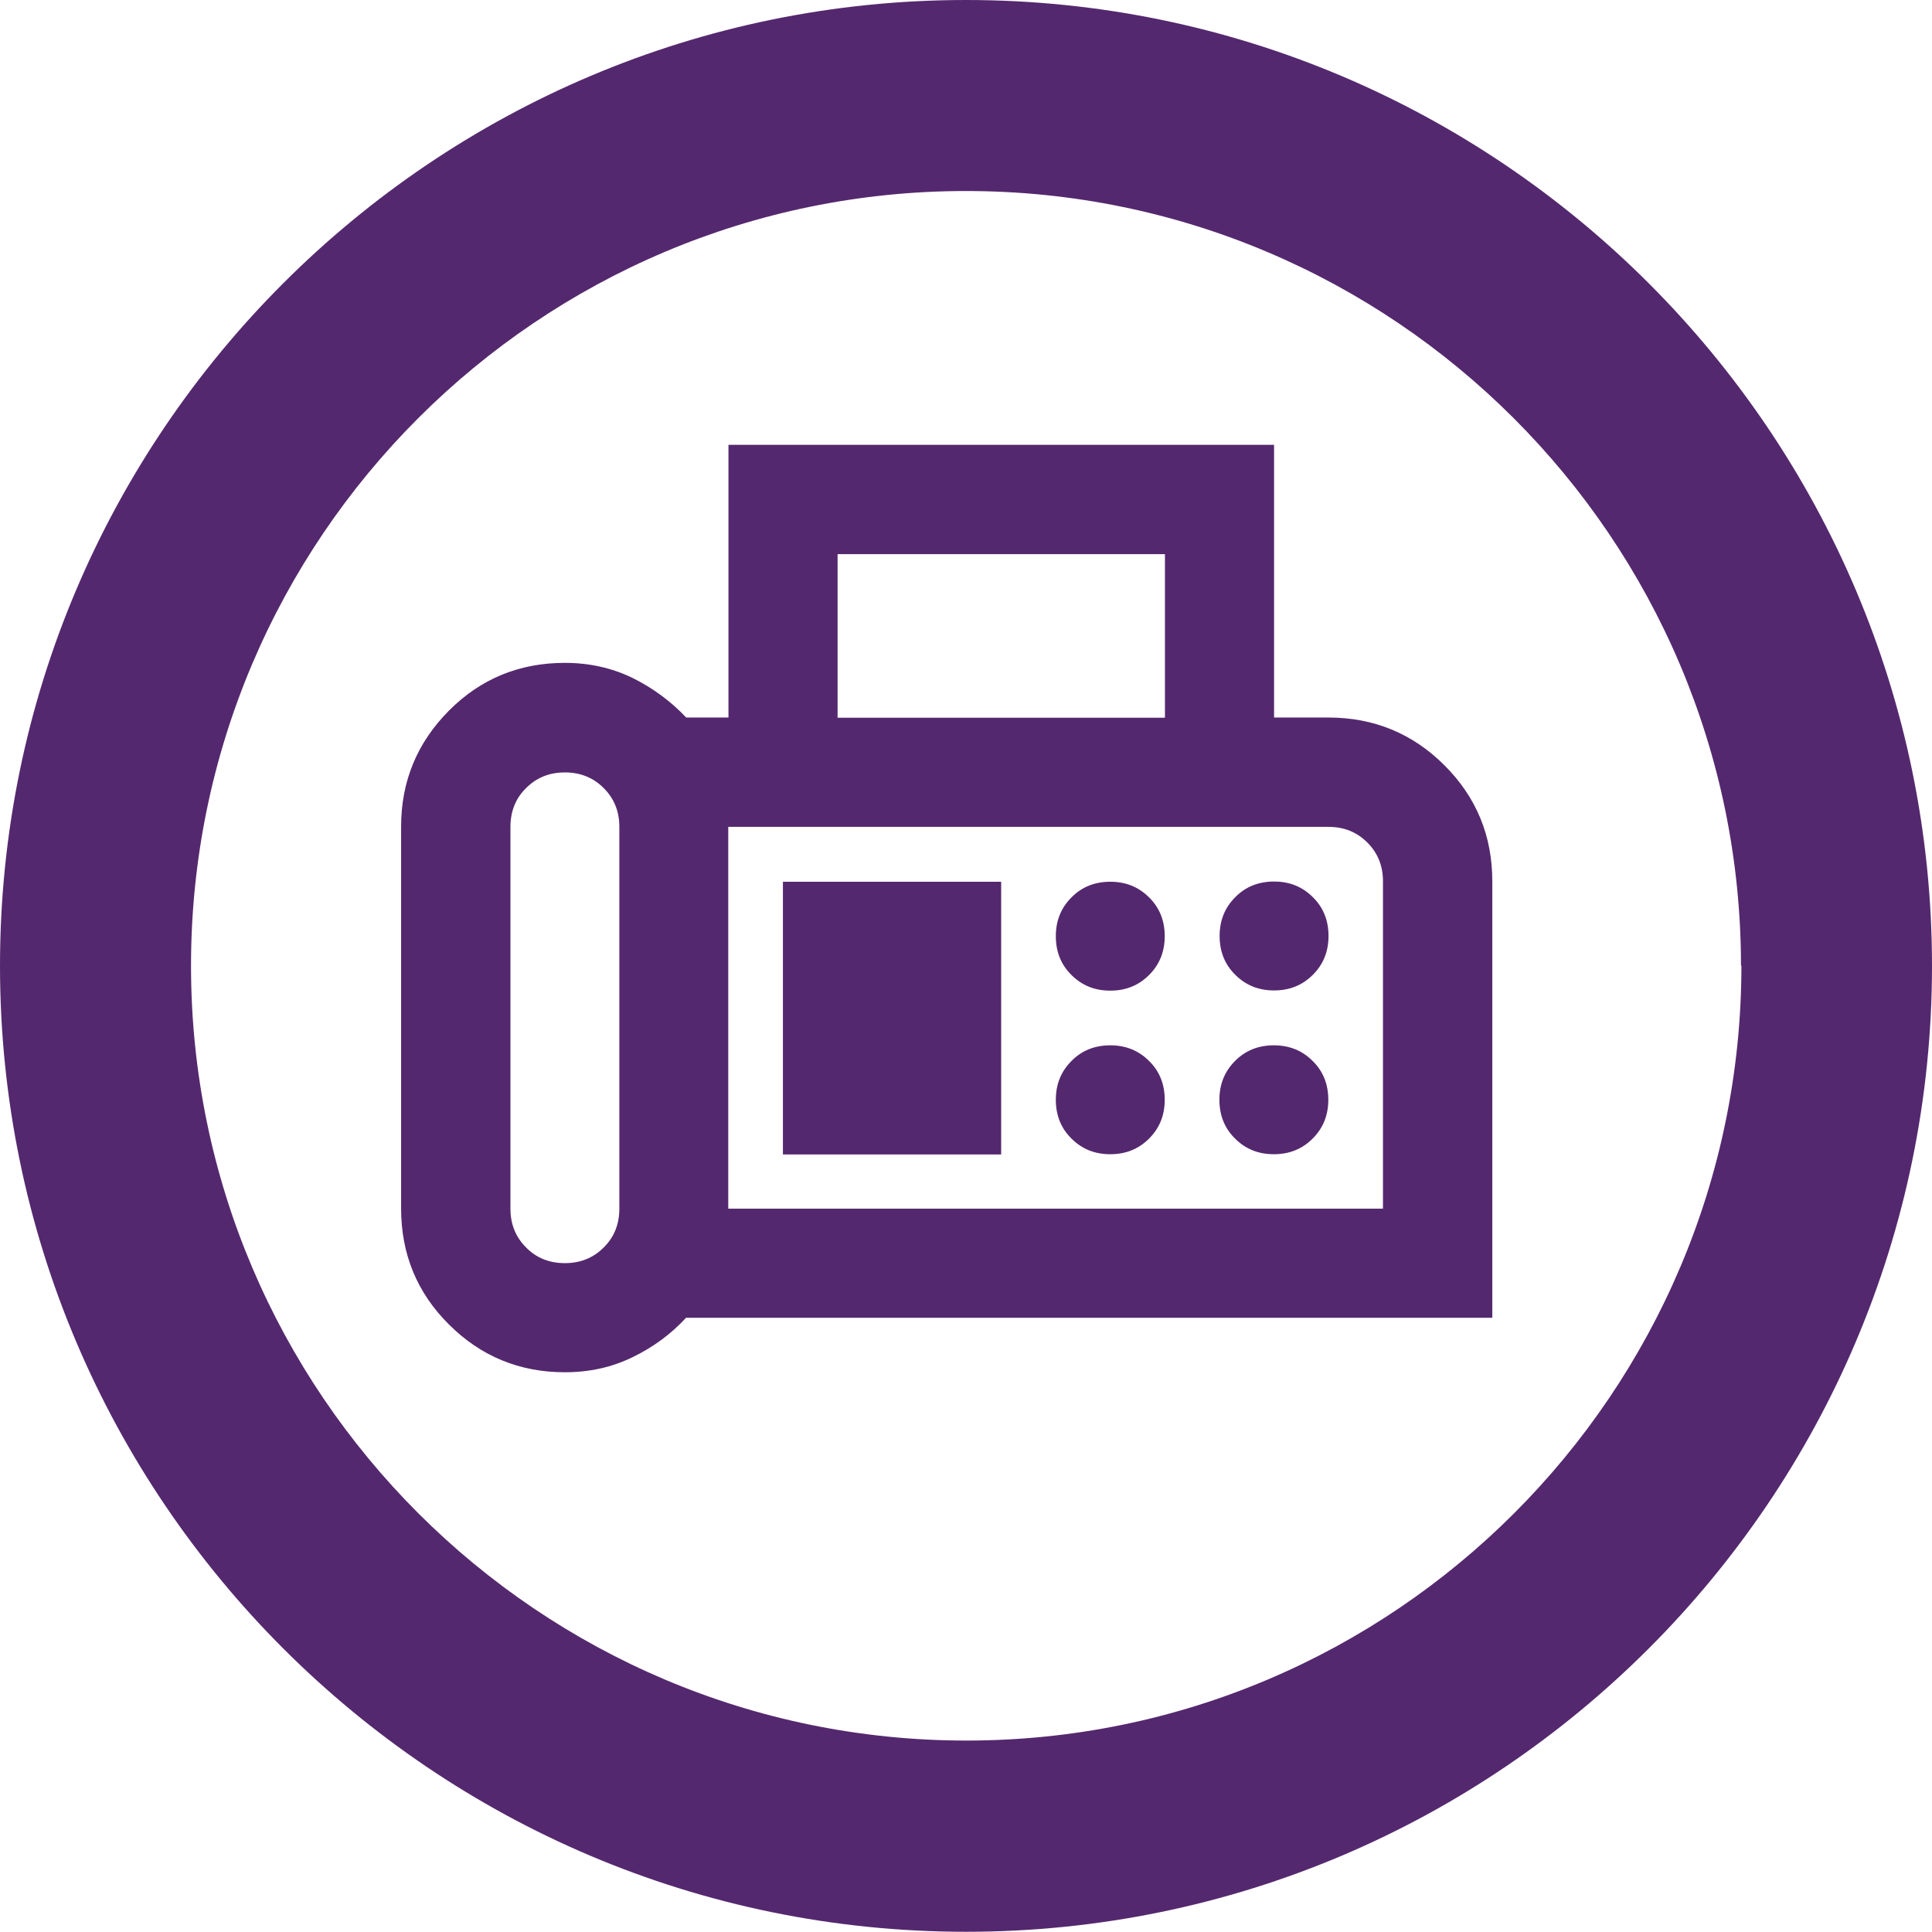 <?xml version="1.0" encoding="UTF-8"?>
<svg id="Ebene_2" data-name="Ebene 2" xmlns="http://www.w3.org/2000/svg" viewBox="0 0 90.12 90.12">
  <defs>
    <style>
      .cls-1 {
        fill: #54286e;
        stroke-width: 0px;
      }
    </style>
  </defs>
  <g id="FAX">
    <path class="cls-1" d="m57.61,49.49c-.49.49-.73,1.09-.73,1.81s.24,1.33.73,1.81c.49.49,1.09.73,1.81.73s1.32-.24,1.81-.73c.49-.49.73-1.09.73-1.81s-.24-1.33-.73-1.81c-.49-.49-1.09-.73-1.81-.73s-1.33.24-1.81.73m-21.09,4.36h10.18v-12.72h-10.18v12.72Zm17.08-8.37c.49-.49.73-1.09.73-1.81s-.24-1.33-.73-1.81c-.49-.49-1.09-.73-1.81-.73s-1.33.24-1.81.73c-.49.49-.73,1.09-.73,1.81s.24,1.33.73,1.81c.49.49,1.09.73,1.81.73s1.32-.24,1.81-.73m0,7.63c.49-.49.73-1.09.73-1.81s-.24-1.33-.73-1.81c-.49-.49-1.09-.73-1.81-.73s-1.33.24-1.81.73c-.49.49-.73,1.09-.73,1.81s.24,1.33.73,1.81c.49.49,1.09.73,1.81.73s1.32-.24,1.81-.73m8.37-9.45c0-.72-.24-1.33-.73-1.81-.49-.49-1.09-.73-1.81-.73s-1.33.24-1.81.73c-.49.49-.73,1.09-.73,1.81s.24,1.33.73,1.81c.49.49,1.09.73,1.81.73s1.32-.24,1.81-.73c.49-.49.73-1.09.73-1.81m-27.99-5.09h27.99c.72,0,1.32.24,1.81.73.49.49.73,1.09.73,1.81v15.27h-30.54v-17.81Zm20.36-5.09h-15.27v-7.63h15.27v7.63Zm-25.45,22.9c0,.72-.24,1.33-.73,1.81-.49.49-1.09.73-1.81.73s-1.33-.24-1.81-.73c-.49-.49-.73-1.09-.73-1.81v-17.81c0-.72.24-1.33.73-1.81.49-.49,1.09-.73,1.81-.73s1.32.24,1.81.73c.49.49.73,1.09.73,1.81v17.81Zm3.12,5.09h37.6v-20.36c0-2.12-.74-3.92-2.23-5.41-1.48-1.48-3.29-2.23-5.41-2.23h-2.54v-12.72h-25.45v12.72h-1.97c-.72-.76-1.56-1.38-2.51-1.85-.95-.46-2-.7-3.15-.7-2.12,0-3.93.74-5.41,2.23-1.48,1.49-2.23,3.29-2.23,5.41v17.81c0,2.12.74,3.93,2.23,5.41,1.48,1.48,3.29,2.23,5.41,2.23,1.14,0,2.19-.23,3.15-.7.96-.46,1.8-1.08,2.51-1.85m49.22-16.43c0,19.94-16.22,36.16-36.15,36.16S8.91,64.99,8.91,45.05,25.13,8.91,45.06,8.91s36.15,16.21,36.15,36.15m8.91,0C90.12,20.21,69.9,0,45.06,0S0,20.21,0,45.05s20.21,45.06,45.06,45.06,45.06-20.22,45.06-45.06"/>
  </g>
</svg>